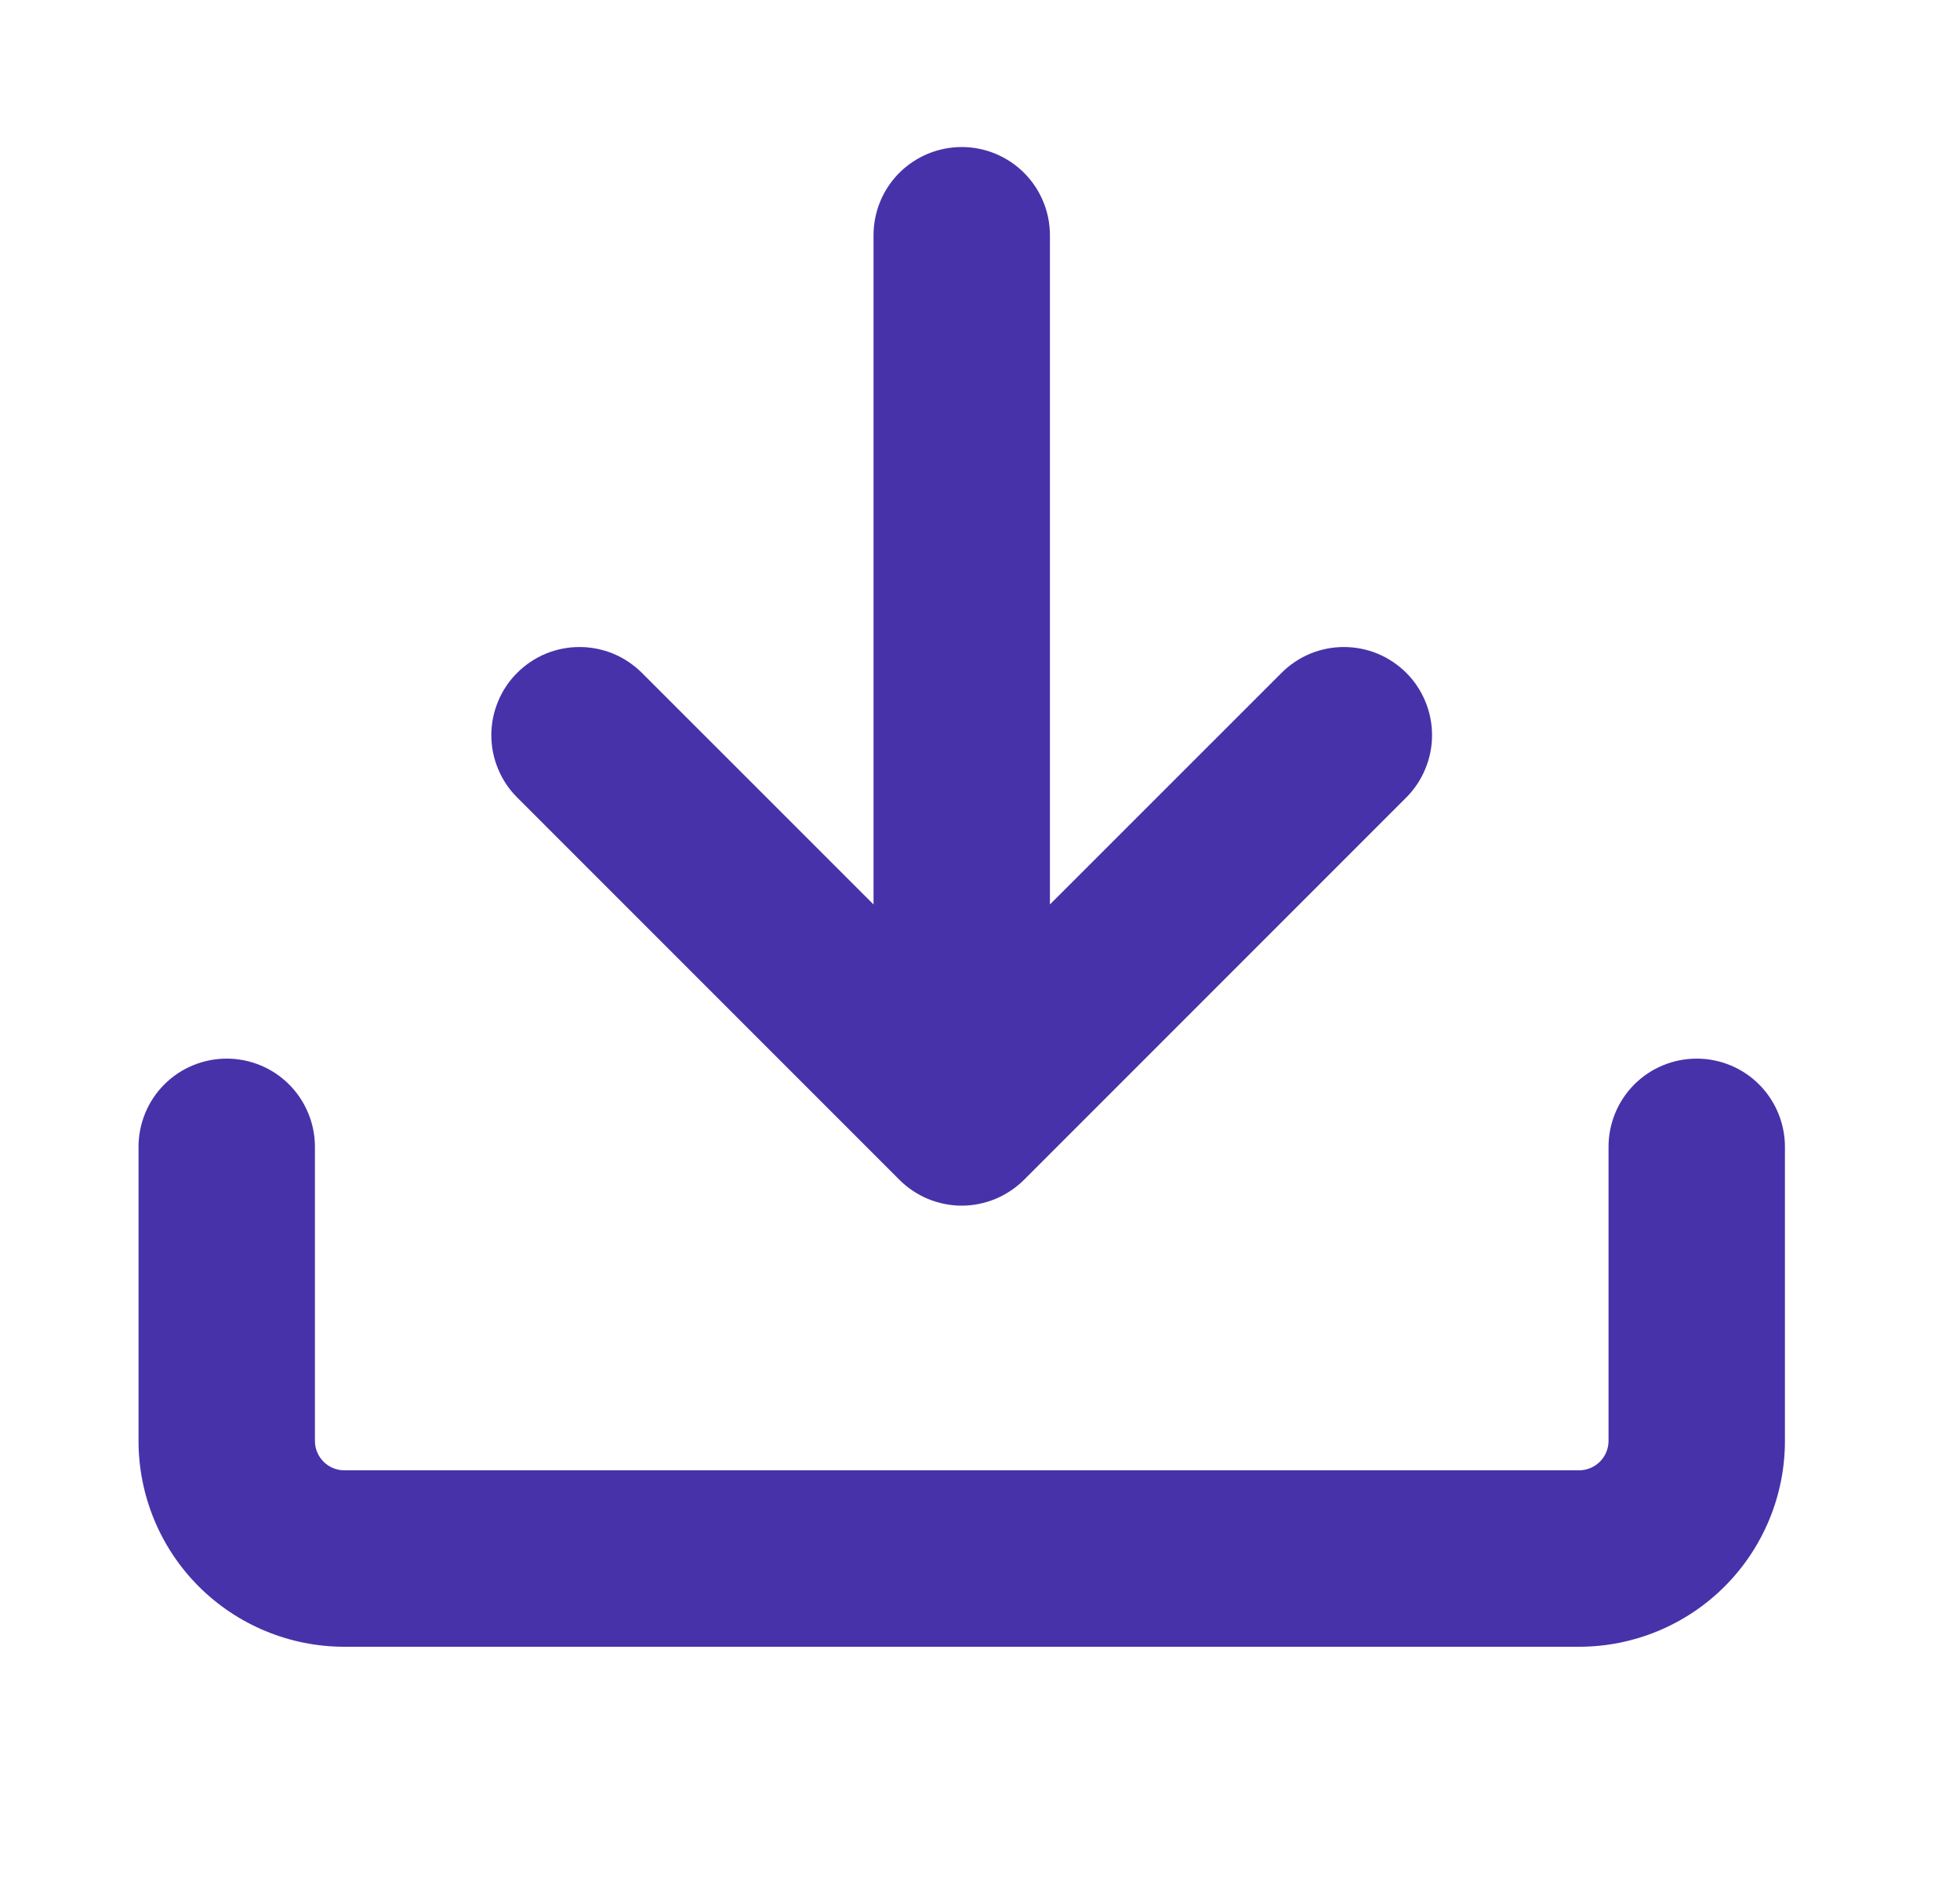 <svg width="25" height="24" viewBox="0 0 25 24" fill="none" xmlns="http://www.w3.org/2000/svg">
<path d="M4.392 21C3.695 21 3.028 20.723 2.535 20.231C2.043 19.739 1.767 19.071 1.767 18.375V14.625C1.767 14.327 1.885 14.04 2.096 13.829C2.307 13.618 2.593 13.5 2.892 13.5C3.19 13.5 3.476 13.618 3.687 13.829C3.898 14.04 4.017 14.327 4.017 14.625V18.375C4.017 18.582 4.185 18.75 4.392 18.75H20.142C20.241 18.75 20.336 18.71 20.407 18.64C20.477 18.57 20.517 18.474 20.517 18.375V14.625C20.517 14.327 20.635 14.04 20.846 13.829C21.057 13.618 21.343 13.5 21.642 13.5C21.94 13.5 22.226 13.618 22.437 13.829C22.648 14.04 22.767 14.327 22.767 14.625V18.375C22.767 19.071 22.49 19.739 21.998 20.231C21.506 20.723 20.838 21 20.142 21H4.392Z" fill="#4832A9"/>
<path d="M11.142 11.534V3C11.142 2.702 11.26 2.415 11.471 2.204C11.682 1.994 11.968 1.875 12.267 1.875C12.565 1.875 12.851 1.994 13.062 2.204C13.273 2.415 13.392 2.702 13.392 3V11.534L16.347 8.58C16.451 8.476 16.575 8.393 16.711 8.336C16.848 8.28 16.994 8.251 17.142 8.251C17.289 8.251 17.436 8.28 17.572 8.336C17.708 8.393 17.832 8.476 17.937 8.58C18.041 8.684 18.124 8.808 18.18 8.945C18.237 9.081 18.266 9.227 18.266 9.375C18.266 9.523 18.237 9.669 18.18 9.805C18.124 9.942 18.041 10.066 17.937 10.17L13.062 15.045C12.957 15.149 12.833 15.232 12.697 15.289C12.56 15.345 12.414 15.375 12.267 15.375C12.119 15.375 11.973 15.345 11.836 15.289C11.7 15.232 11.576 15.149 11.472 15.045L6.597 10.17C6.492 10.066 6.409 9.942 6.353 9.805C6.296 9.669 6.267 9.523 6.267 9.375C6.267 9.227 6.296 9.081 6.353 8.945C6.409 8.808 6.492 8.684 6.597 8.58C6.701 8.476 6.825 8.393 6.961 8.336C7.098 8.28 7.244 8.251 7.392 8.251C7.539 8.251 7.685 8.28 7.822 8.336C7.958 8.393 8.082 8.476 8.187 8.58L11.142 11.534Z" fill="#4832A9"/>
</svg>
